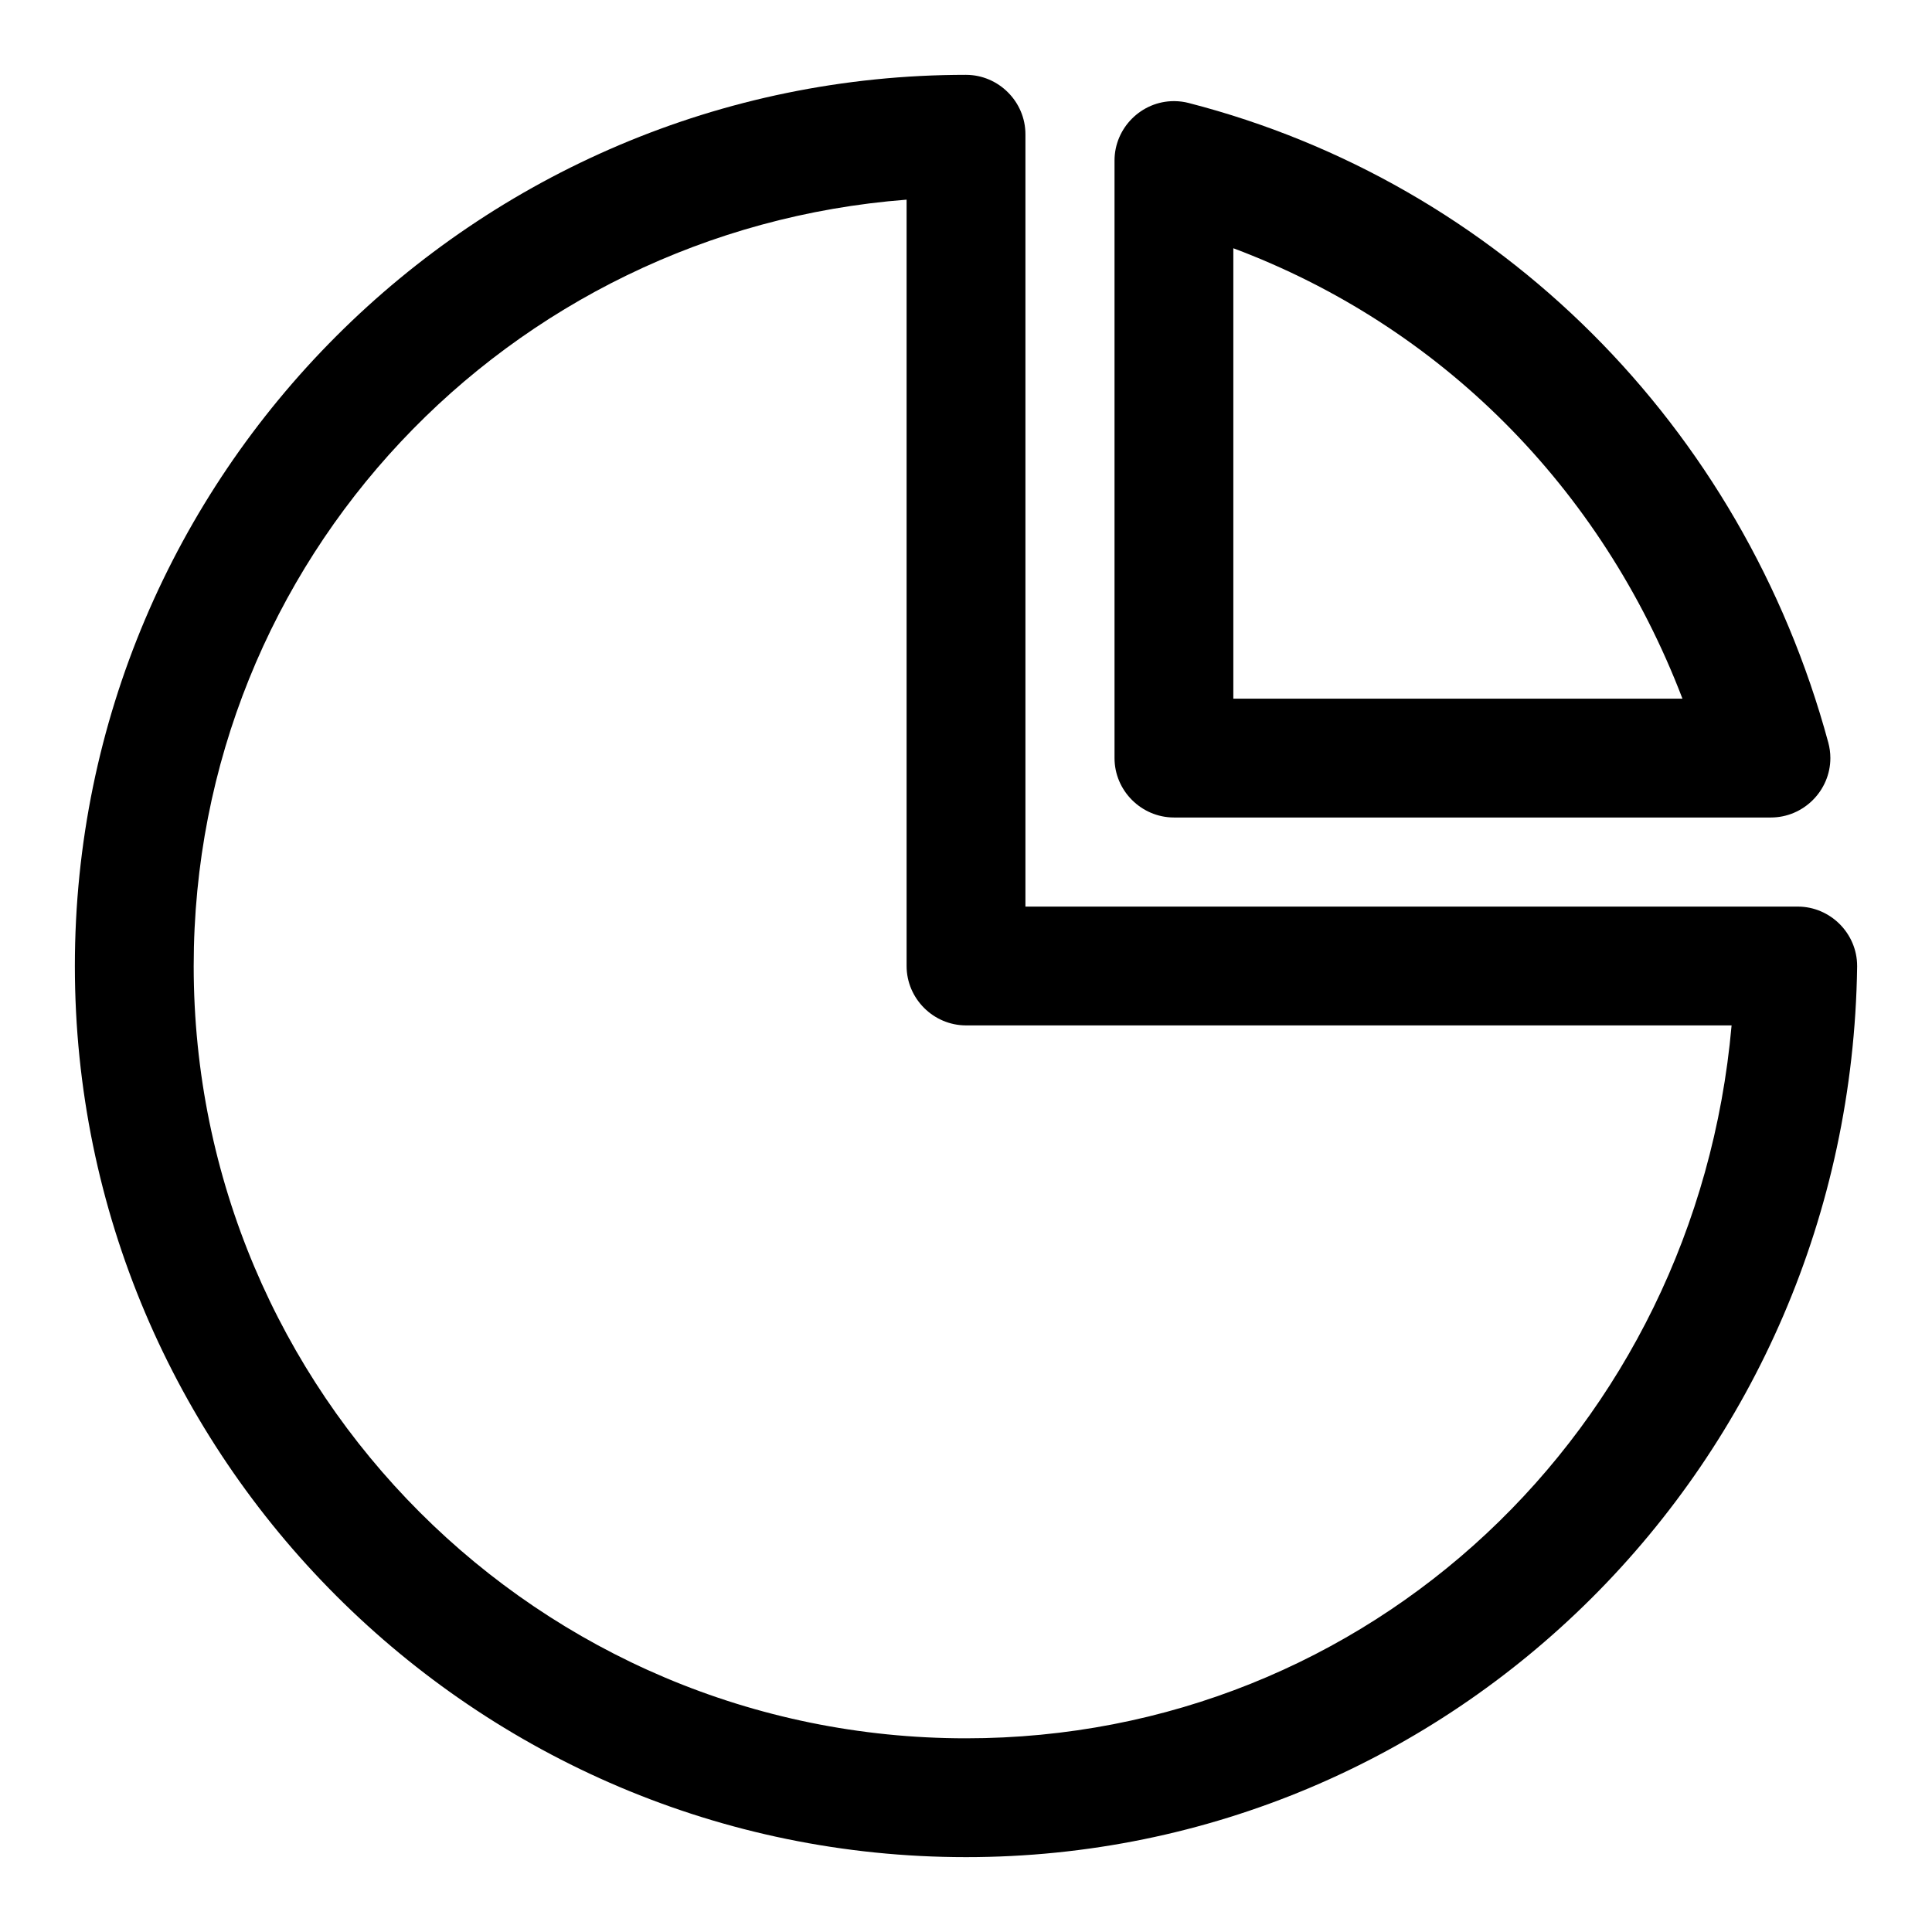 <?xml version="1.0" encoding="UTF-8"?>
<!-- Uploaded to: ICON Repo, www.svgrepo.com, Generator: ICON Repo Mixer Tools -->
<svg fill="#000000" width="800px" height="800px" version="1.1" viewBox="144 144 512 512" xmlns="http://www.w3.org/2000/svg">
 <g>
  <path d="m400 163.83c-130.18 0-236.16 105.99-236.16 236.17 0 130.17 105.98 236.16 236.16 236.16 129.03 0 234.31-104.35 236.16-235.95v-0.211c0-8.645-7.109-15.742-15.742-15.742h-204.67v-204.68c0-8.637-7.109-15.734-15.742-15.742zm-15.742 33.078v203.09c0 8.637 7.109 15.734 15.742 15.742h202.89c-9.5 107.21-96.094 188.93-202.89 188.93-113.14 0-204.67-91.543-204.67-204.67 0-107.75 83.301-194.93 188.93-203.09z"/>
  <path d="m455.33 170.8h-0.227c-8.637 0-15.742 7.109-15.742 15.742v158.36c0 8.637 7.109 15.734 15.742 15.742h158.22c8.637-0.008 15.742-7.117 15.742-15.75 0-1.387-0.188-2.769-0.551-4.117-22.82-84.168-87.57-148.36-169.48-169.48-1.211-0.316-2.457-0.48-3.707-0.496zm15.516 38.988c54.578 20.445 97.488 63.078 119.02 119.36h-119.02z"/>
 </g>
</svg>
